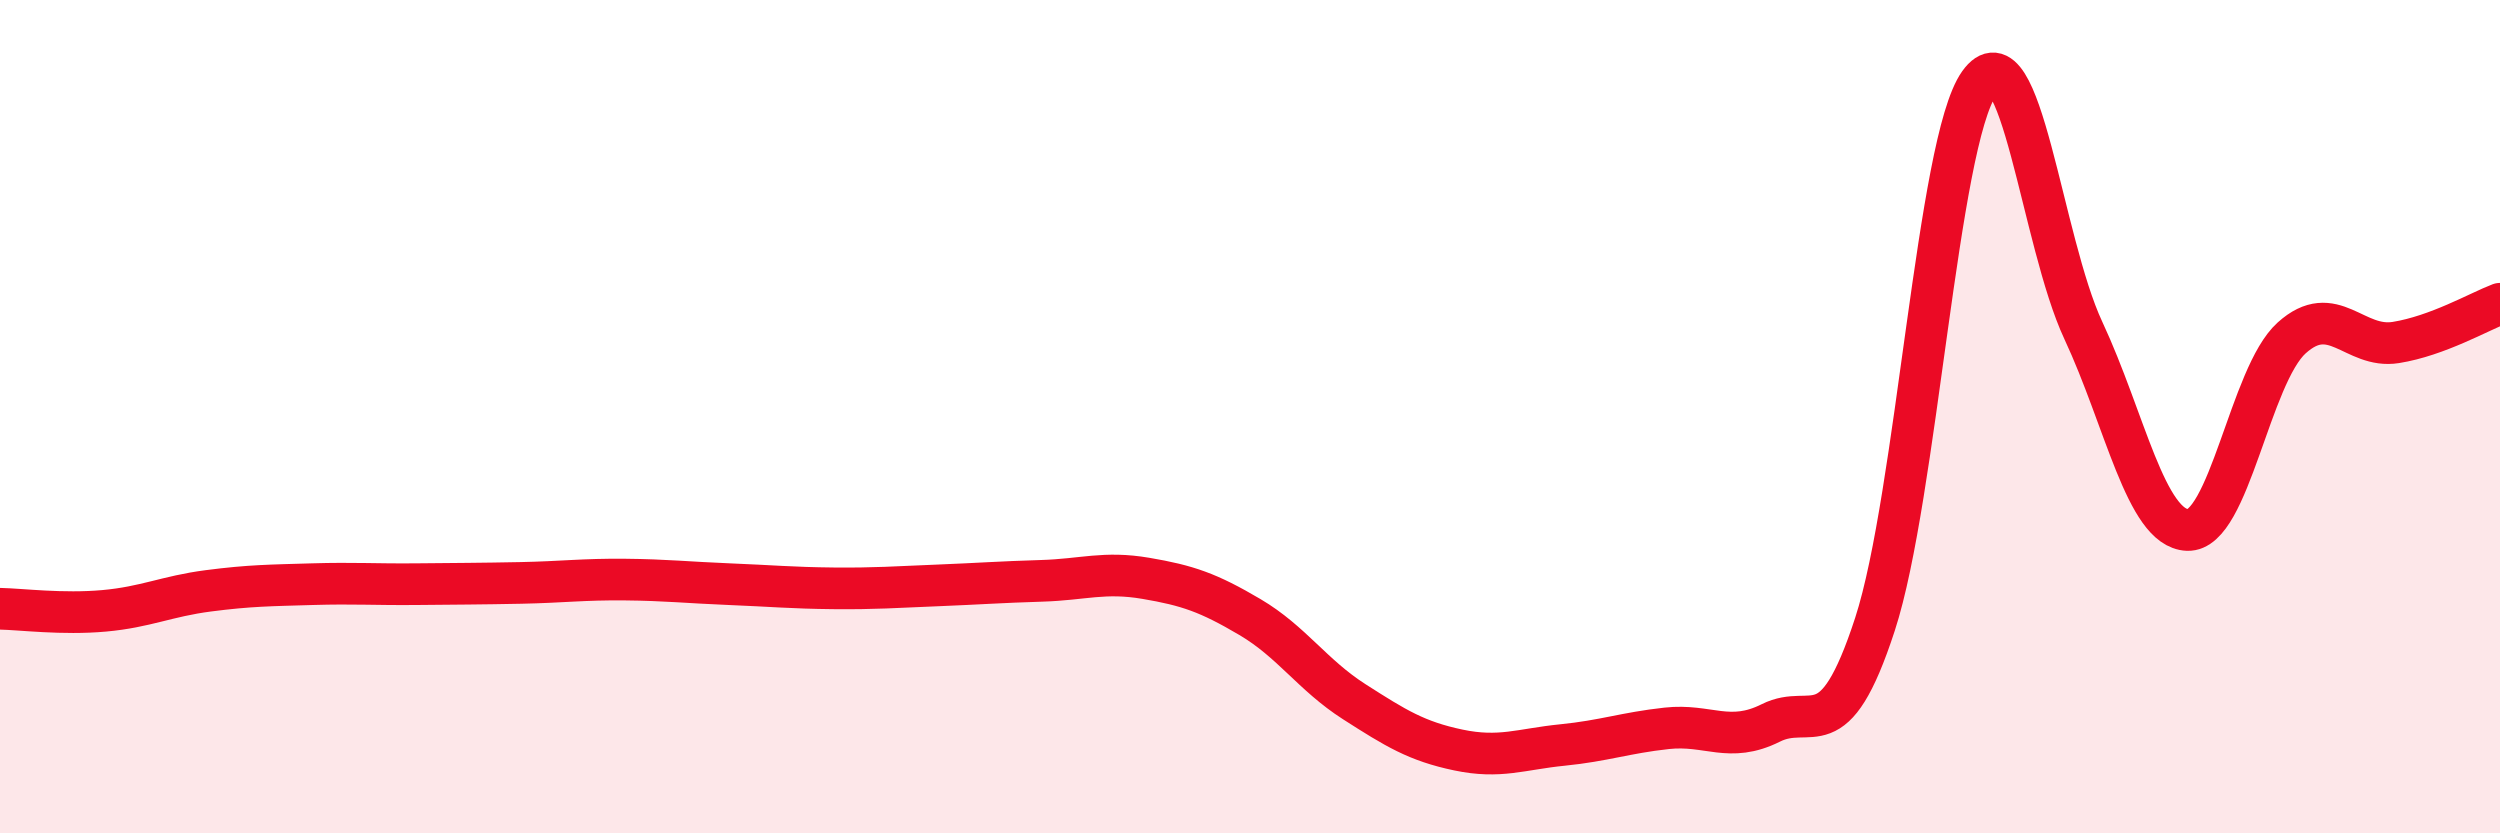 
    <svg width="60" height="20" viewBox="0 0 60 20" xmlns="http://www.w3.org/2000/svg">
      <path
        d="M 0,14.61 C 0.5,14.62 1.5,14.75 2.5,14.66 C 3.5,14.57 4,14.31 5,14.18 C 6,14.05 6.5,14.05 7.5,14.02 C 8.5,13.99 9,14.03 10,14.02 C 11,14.01 11.5,14.01 12.5,13.99 C 13.5,13.97 14,13.9 15,13.91 C 16,13.92 16.5,13.98 17.5,14.02 C 18.5,14.06 19,14.11 20,14.12 C 21,14.13 21.5,14.09 22.5,14.05 C 23.5,14.01 24,13.97 25,13.94 C 26,13.91 26.5,13.71 27.5,13.88 C 28.5,14.05 29,14.22 30,14.81 C 31,15.4 31.5,16.2 32.5,16.84 C 33.5,17.48 34,17.79 35,18 C 36,18.21 36.5,17.98 37.5,17.88 C 38.5,17.78 39,17.59 40,17.48 C 41,17.37 41.5,17.85 42.5,17.35 C 43.5,16.85 44,18.05 45,14.98 C 46,11.91 46.5,3.41 47.5,2 C 48.5,0.59 49,5.79 50,7.93 C 51,10.07 51.5,12.68 52.5,12.72 C 53.5,12.76 54,9.01 55,8.11 C 56,7.21 56.5,8.38 57.5,8.22 C 58.5,8.06 59.5,7.48 60,7.29L60 20L0 20Z"
        fill="#EB0A25"
        opacity="0.1"
        stroke-linecap="round"
        stroke-linejoin="round"
      />
      <path
        d="M 0,14.61 C 0.5,14.62 1.5,14.75 2.5,14.66 C 3.5,14.57 4,14.31 5,14.18 C 6,14.05 6.5,14.05 7.5,14.02 C 8.5,13.99 9,14.03 10,14.02 C 11,14.01 11.5,14.01 12.5,13.99 C 13.5,13.97 14,13.9 15,13.91 C 16,13.92 16.5,13.98 17.5,14.02 C 18.5,14.06 19,14.11 20,14.12 C 21,14.13 21.5,14.09 22.5,14.05 C 23.5,14.01 24,13.97 25,13.94 C 26,13.91 26.5,13.71 27.5,13.88 C 28.5,14.05 29,14.22 30,14.81 C 31,15.4 31.5,16.2 32.5,16.84 C 33.5,17.48 34,17.79 35,18 C 36,18.21 36.5,17.98 37.5,17.88 C 38.5,17.78 39,17.59 40,17.48 C 41,17.37 41.5,17.85 42.5,17.35 C 43.5,16.85 44,18.05 45,14.98 C 46,11.91 46.5,3.41 47.5,2 C 48.5,0.59 49,5.79 50,7.93 C 51,10.07 51.5,12.68 52.5,12.72 C 53.5,12.76 54,9.01 55,8.11 C 56,7.21 56.5,8.38 57.5,8.22 C 58.5,8.06 59.5,7.48 60,7.29"
        stroke="#EB0A25"
        stroke-width="1"
        fill="none"
        stroke-linecap="round"
        stroke-linejoin="round"
      />
    </svg>
  
